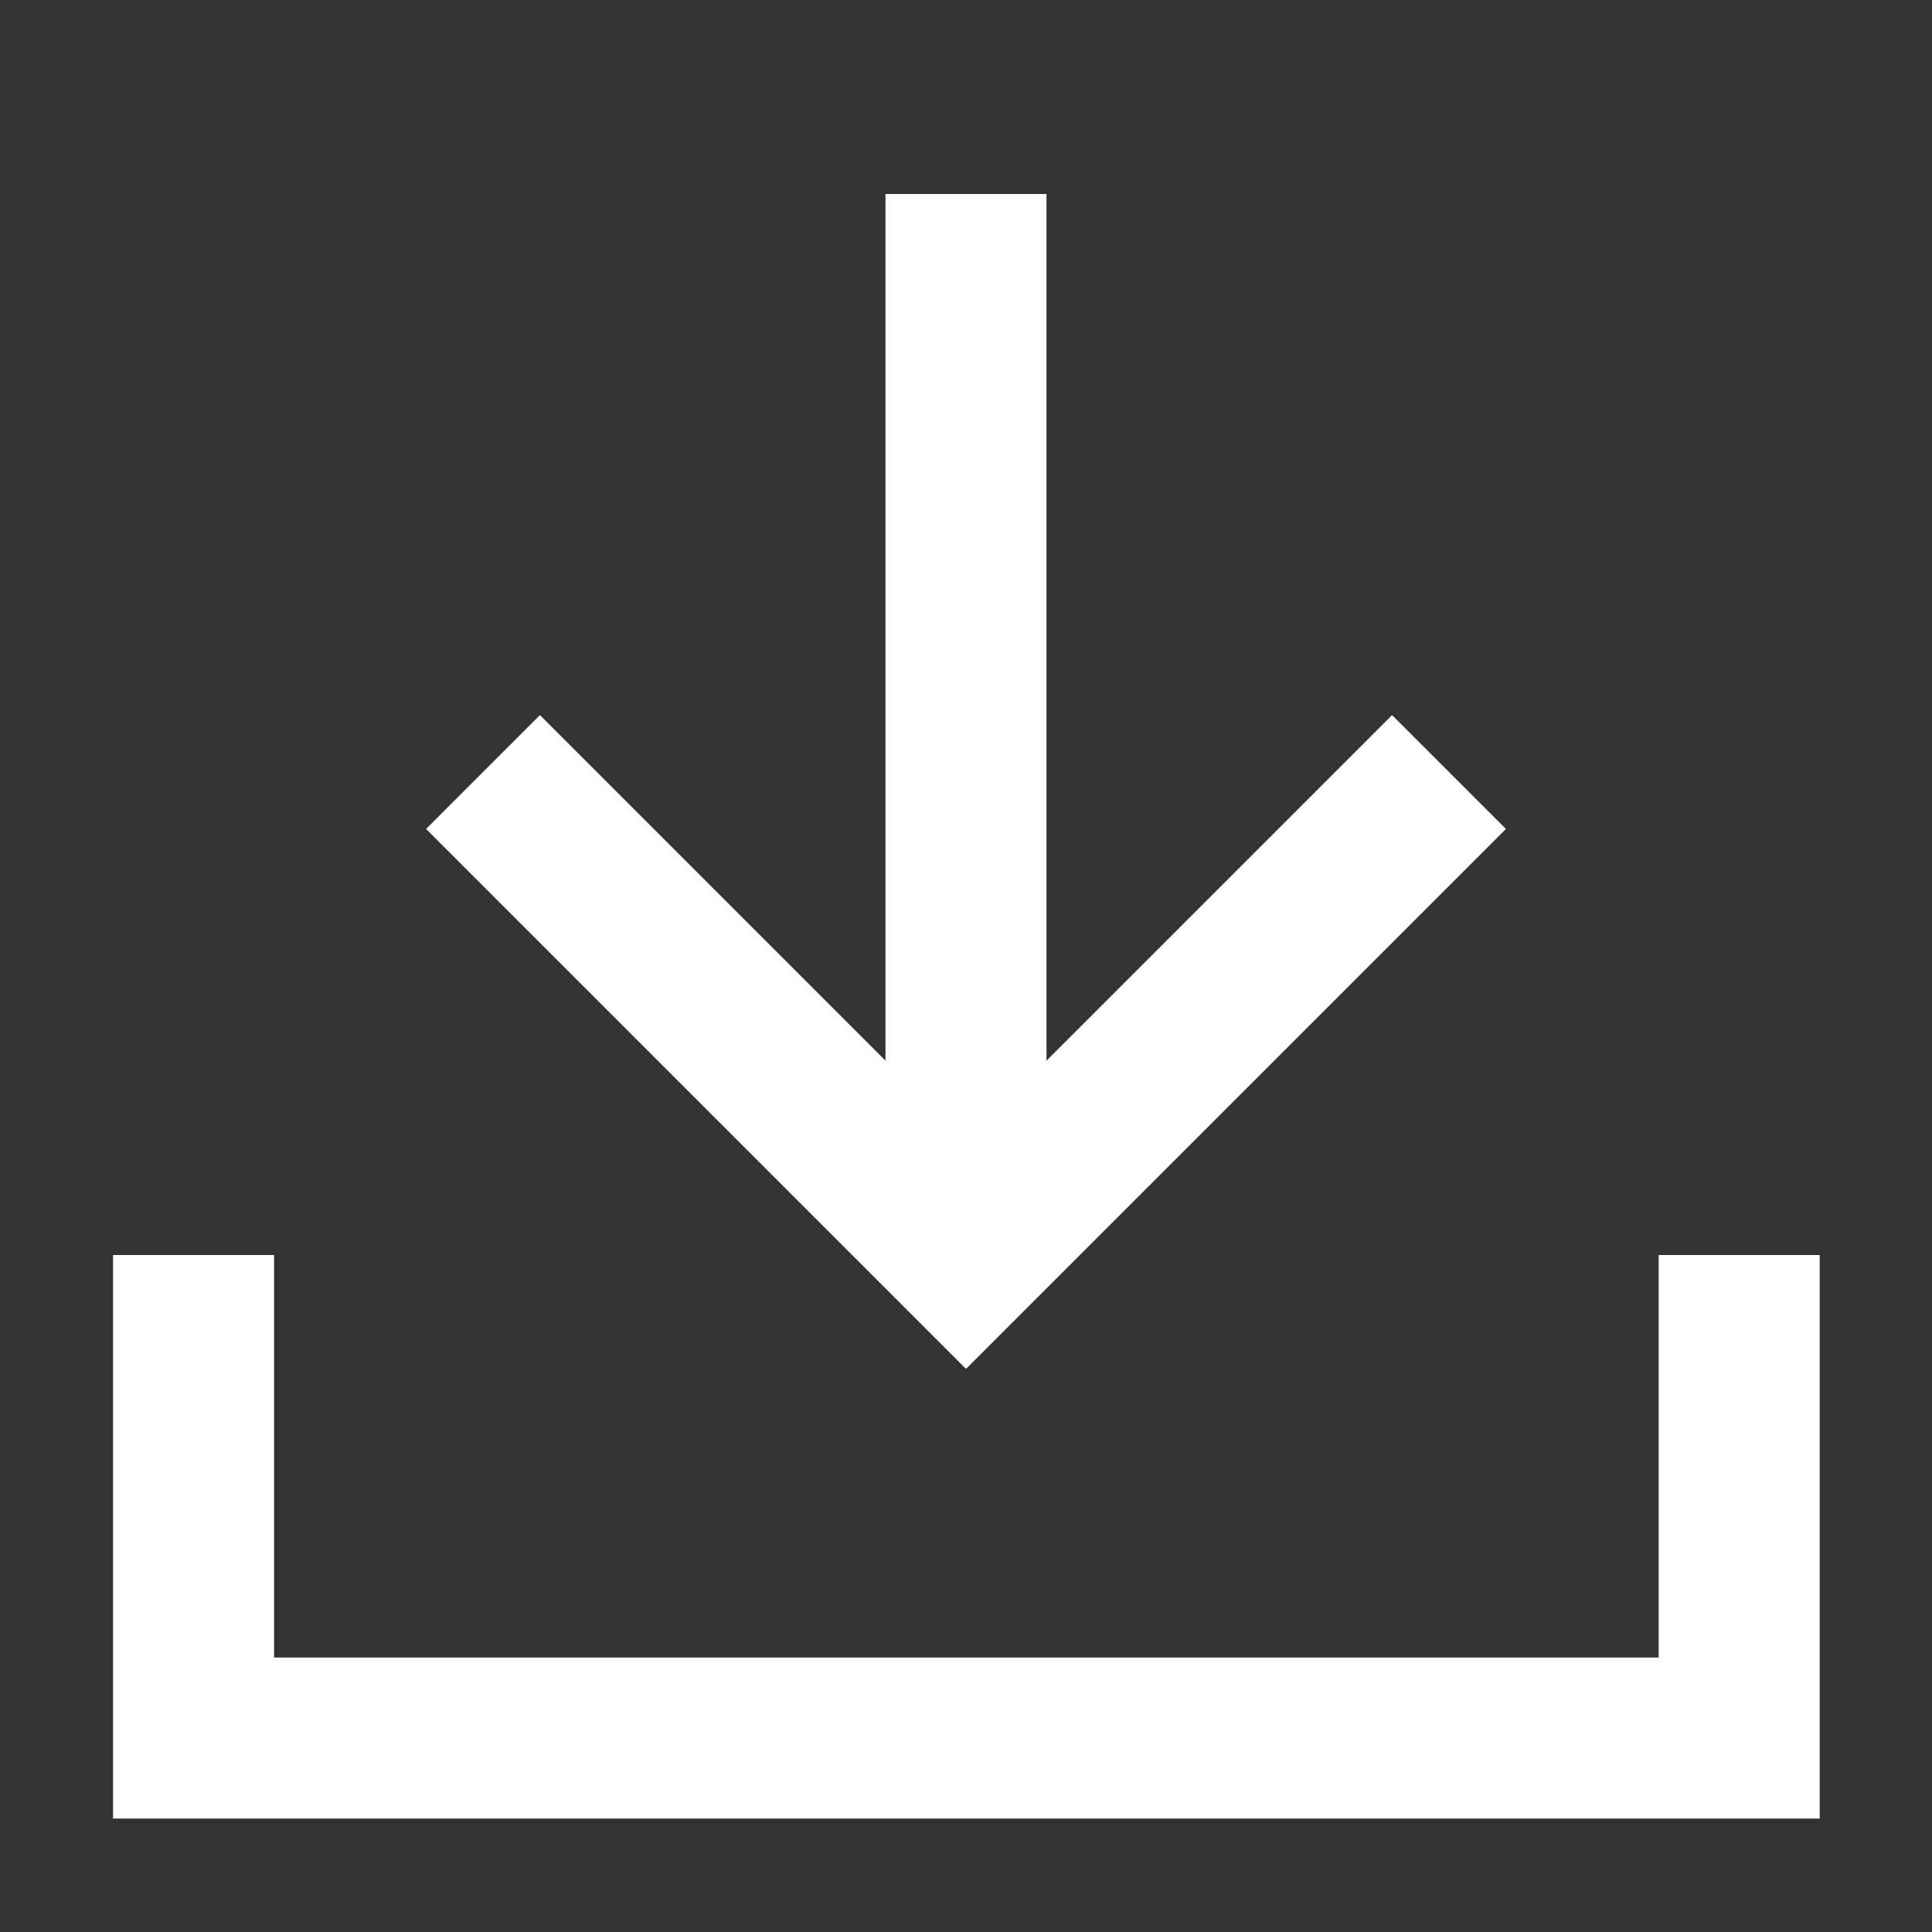<svg width="20" height="20" viewBox="0 0 20 20" fill="none" xmlns="http://www.w3.org/2000/svg">
<rect x="0" y="0" width="20" height="20" fill="#333333" stroke="none"/>
<path d="M5 7.992L10 12.992L15 7.992" stroke="white" stroke-width="1.667"/>
<path d="M10 13.008V2.008" stroke="white" stroke-width="1.667"/>
<path d="M2.004 12.992V17.992H18.004V12.992" stroke="white" stroke-width="1.667"/>
</svg>
